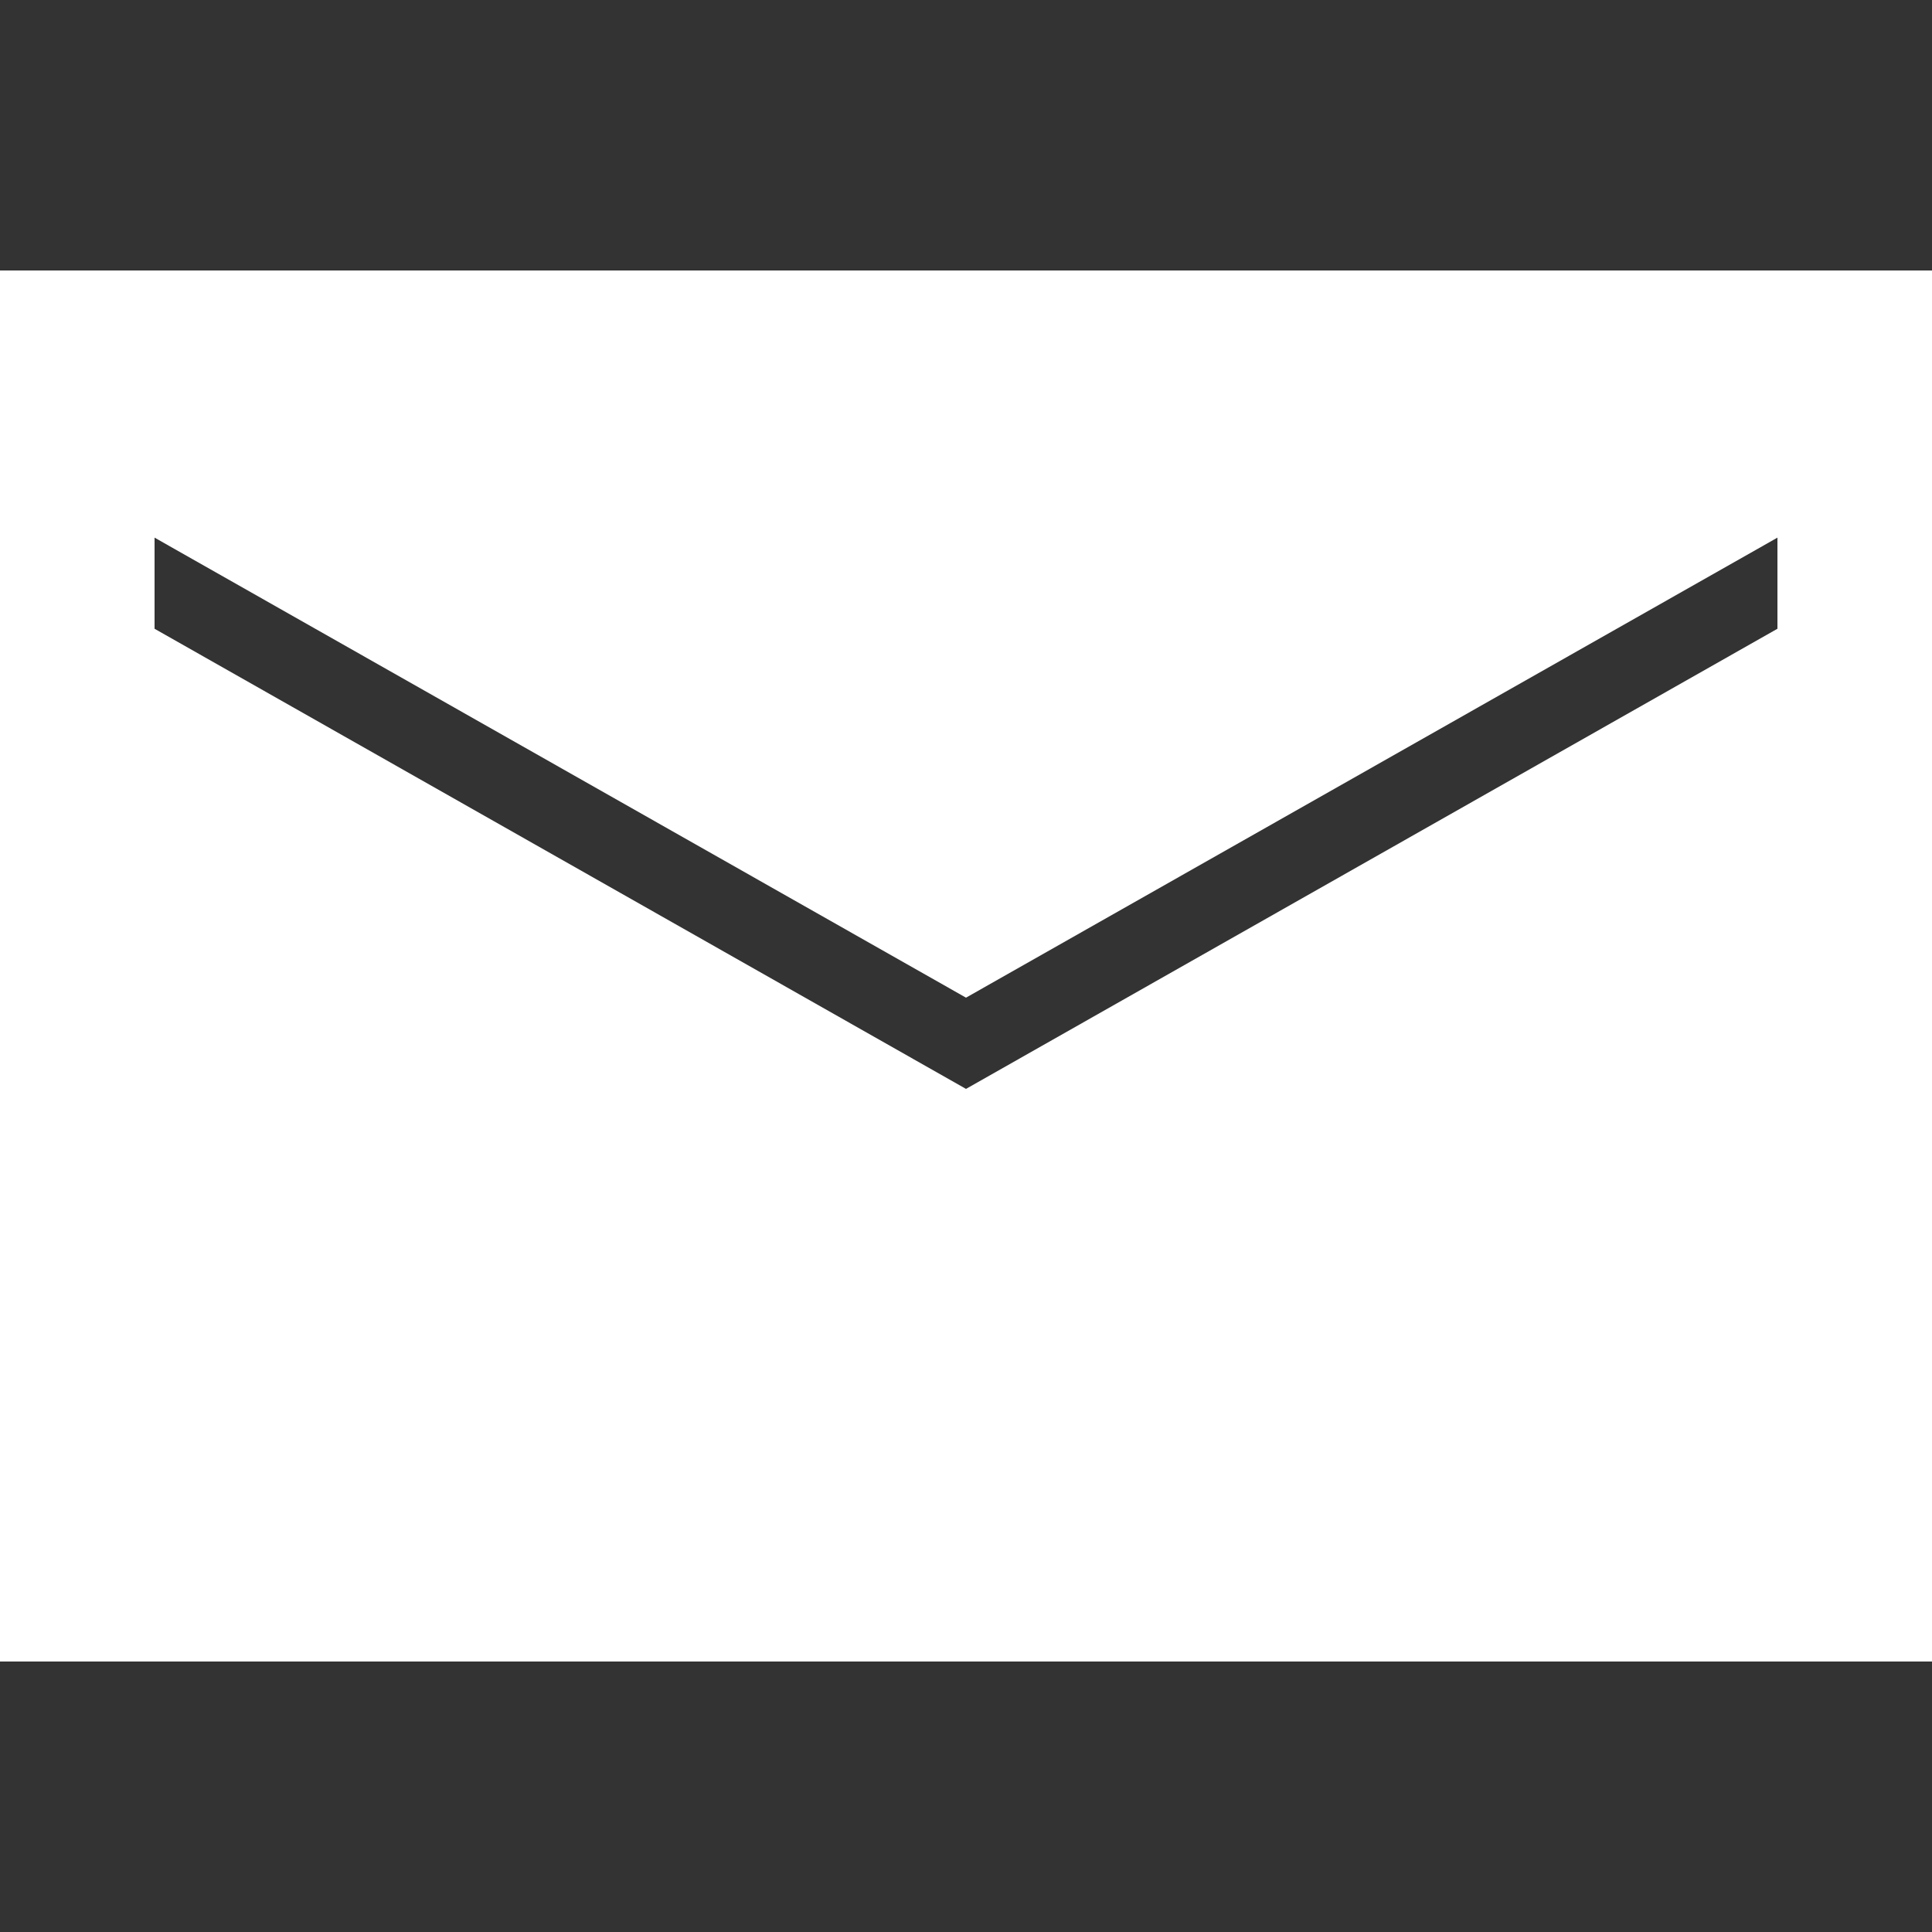 <?xml version="1.0" encoding="UTF-8"?> <svg xmlns="http://www.w3.org/2000/svg" width="18" height="18" viewBox="0 0 18 18" fill="none"><rect x="0" y="0" width="18" height="18" fill="#333333" stroke="none"/> <path d="M0 2.52V15.48H18V2.52H0ZM16.56 5.858L9 10.145L1.44 5.858V5.009L9 9.295L16.56 5.009V5.858Z" fill="white"></path> </svg> 
